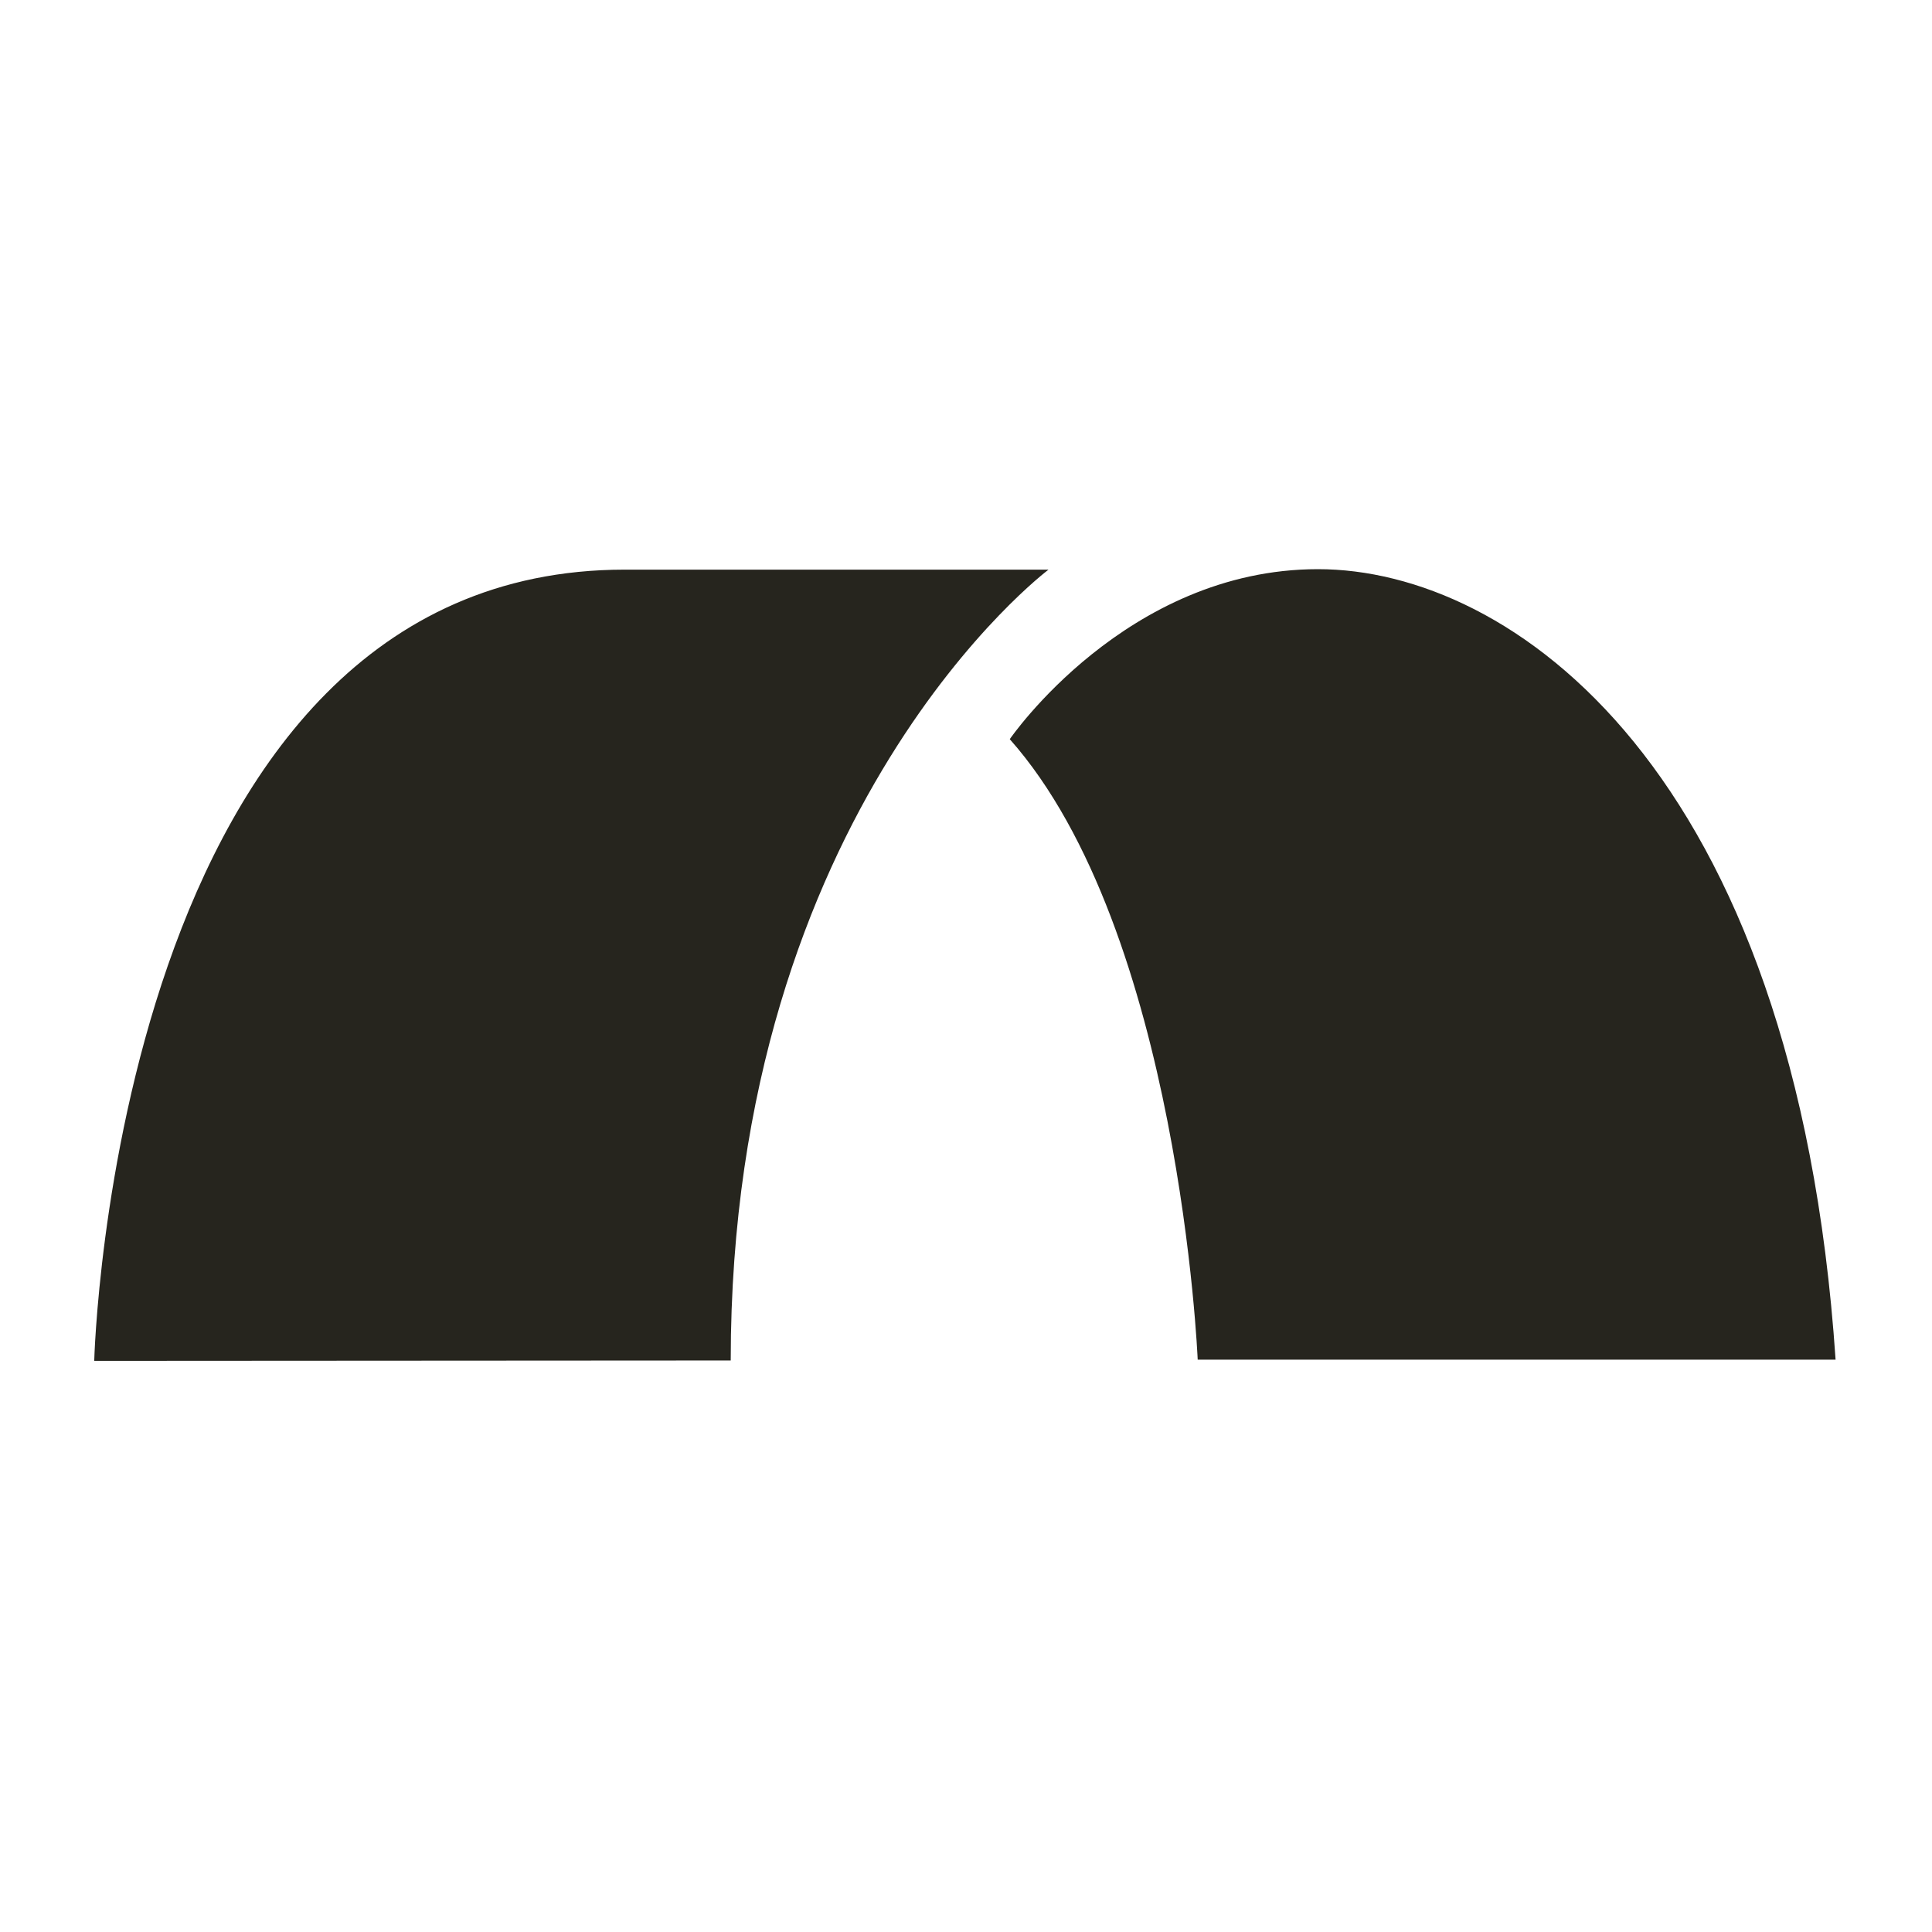 <svg xmlns="http://www.w3.org/2000/svg" xml:space="preserve" style="fill-rule:evenodd;clip-rule:evenodd;stroke-linejoin:round;stroke-miterlimit:2" viewBox="0 0 192 192"><path d="M402.335 481.739s1.996-79.991 53.631-79.991h42.845s-32.128 24.091-32.128 79.952l-64.348.039Zm92.559-62.852s11.769-17.187 31.162-17.187 48.277 19.875 52.326 79.915h-64.489s-1.809-43.344-18.999-62.728Z" style="fill:#26251e" transform="translate(-386.131 -338.308) scale(.983)"/></svg>